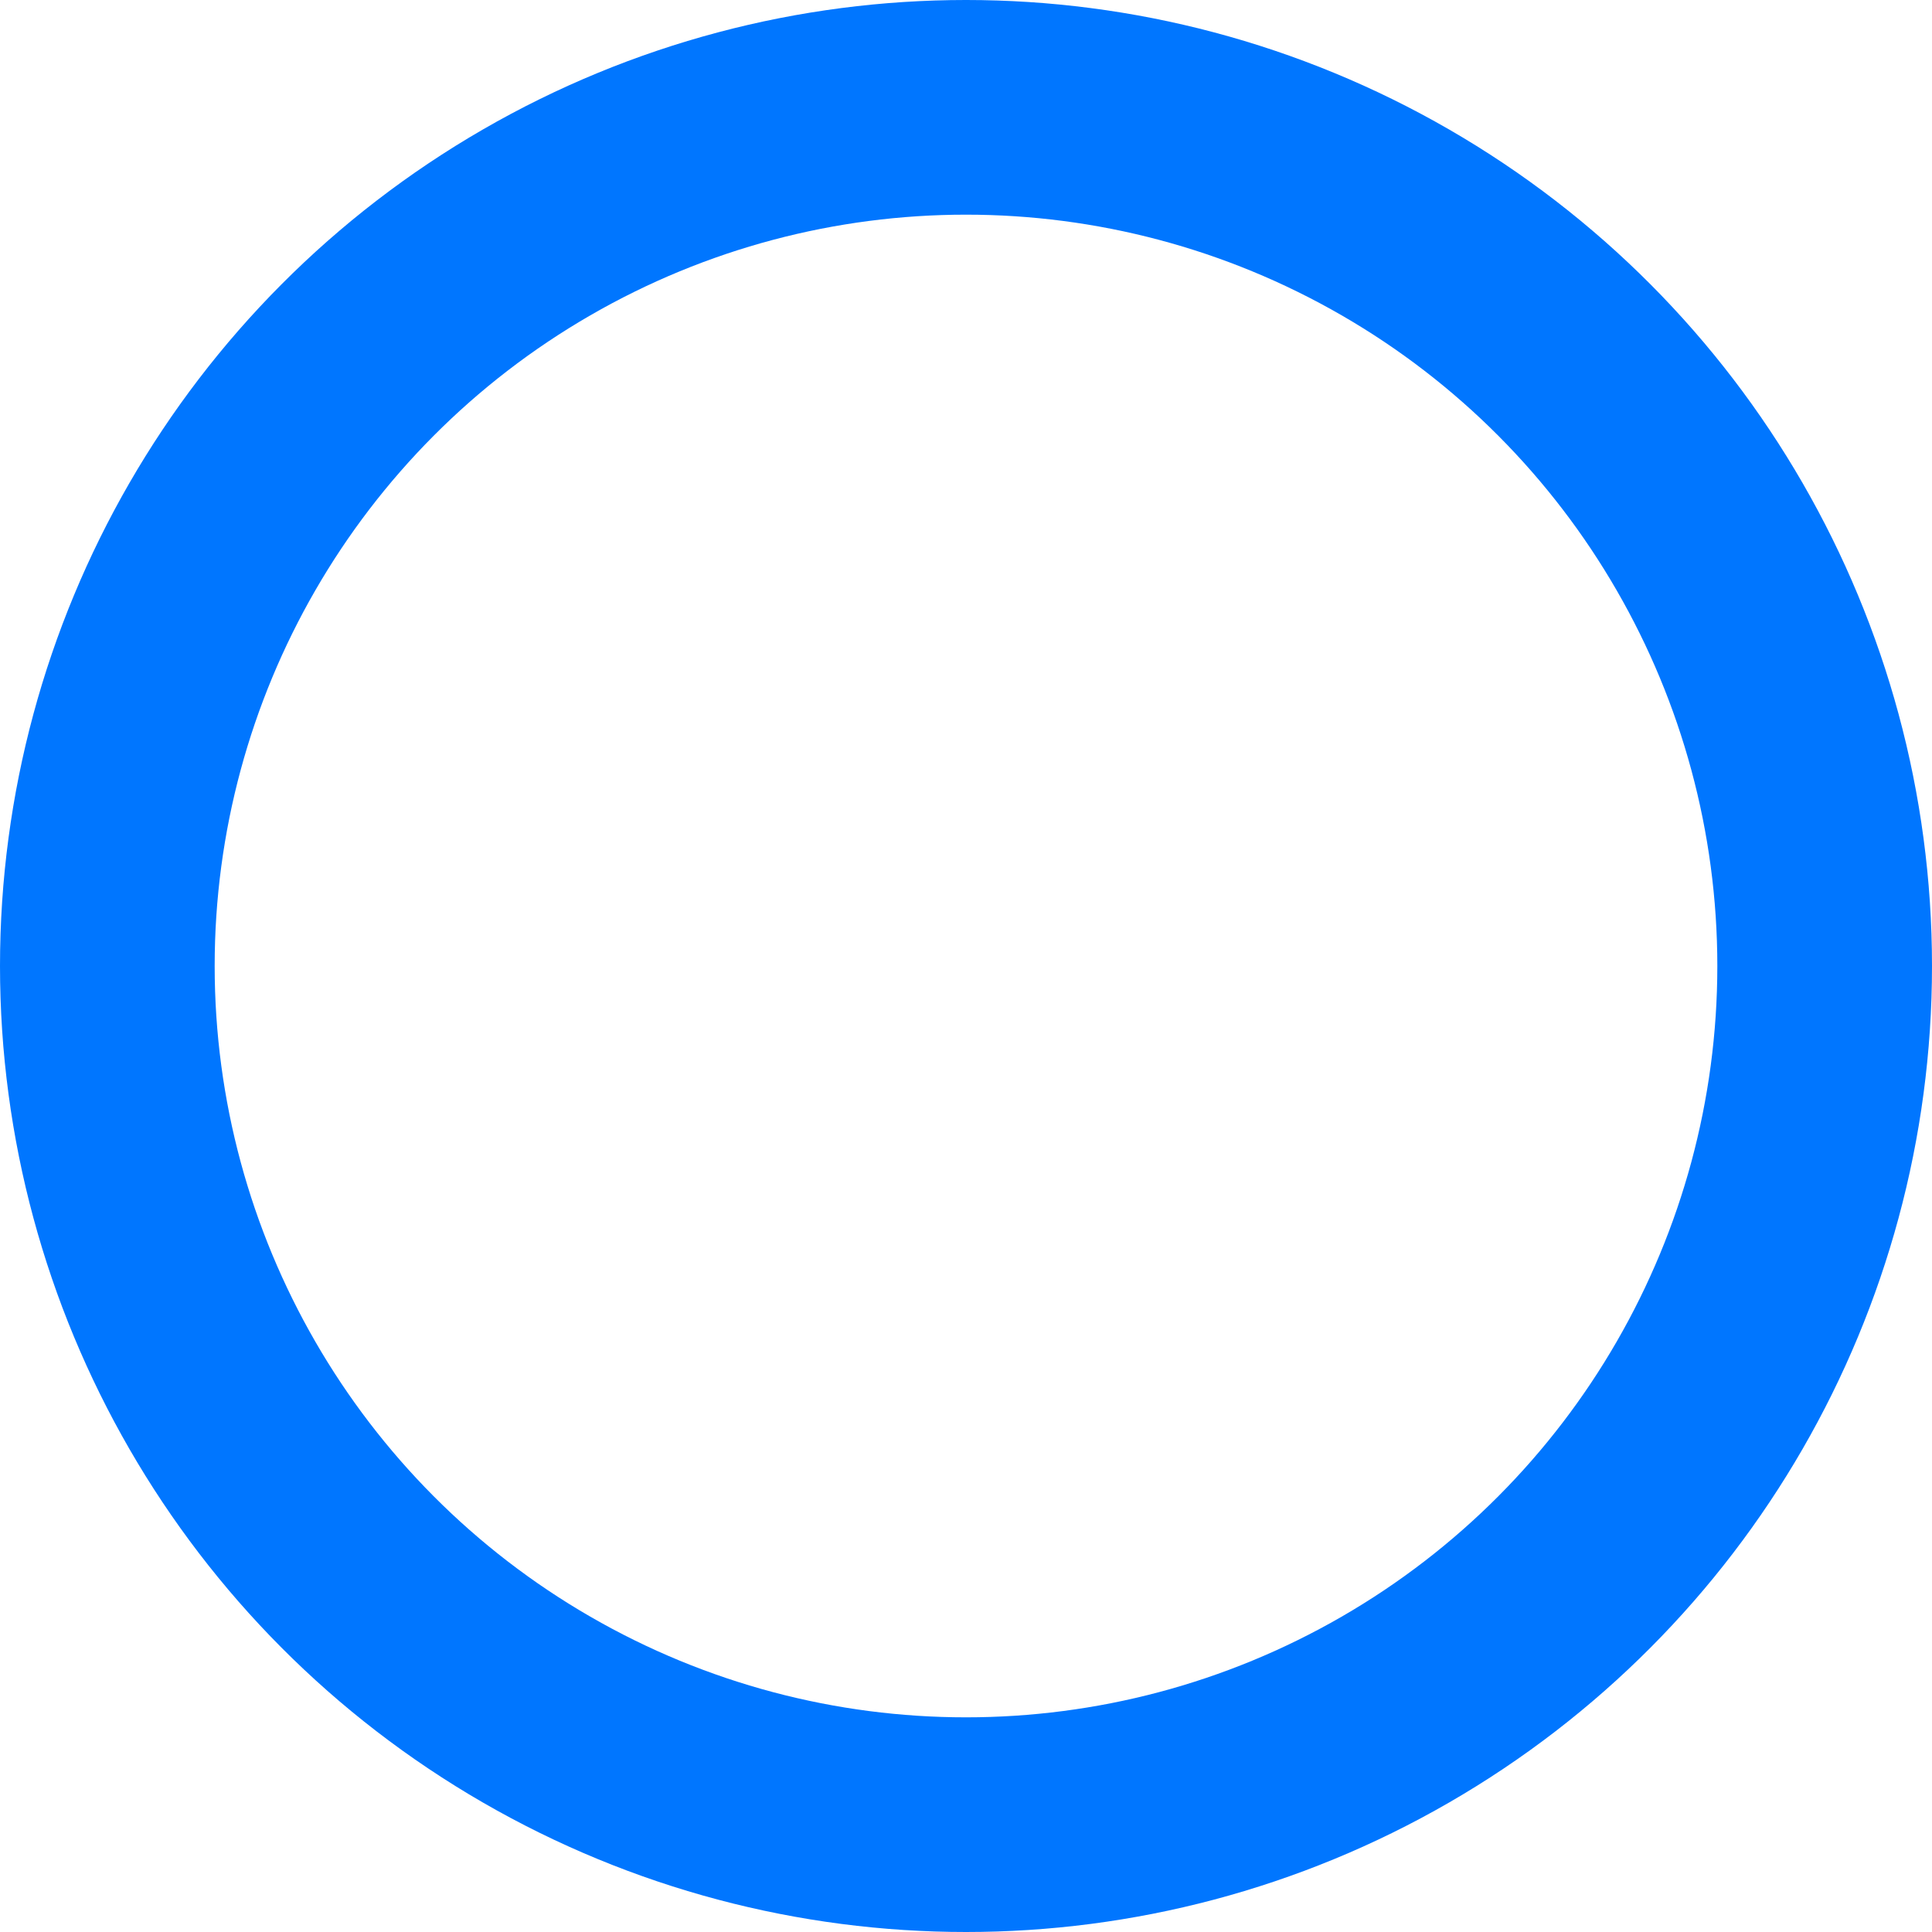<?xml version="1.0" encoding="UTF-8"?>
<svg width="18px" height="18px" viewBox="0 0 18 18" version="1.1" xmlns="http://www.w3.org/2000/svg" xmlns:xlink="http://www.w3.org/1999/xlink">
    <!-- Generator: Sketch 55.2 (78181) - https://sketchapp.com -->
    <title>Roof Symbols/Pipe</title>
    <desc>Created with Sketch.</desc>
    <g id="Pages" stroke="none" stroke-width="1" fill="none" fill-rule="evenodd">
        <g id="Roof-Objects-Symbol-Legend" transform="translate(-102, -439)" stroke="#0076FF" stroke-width="2">
            <g id="Roof-Symbols/Pipe" transform="translate(101, 438)">
                <circle id="Oval" cx="10" cy="10" r="8"></circle>
            </g>
        </g>
    </g>
</svg>